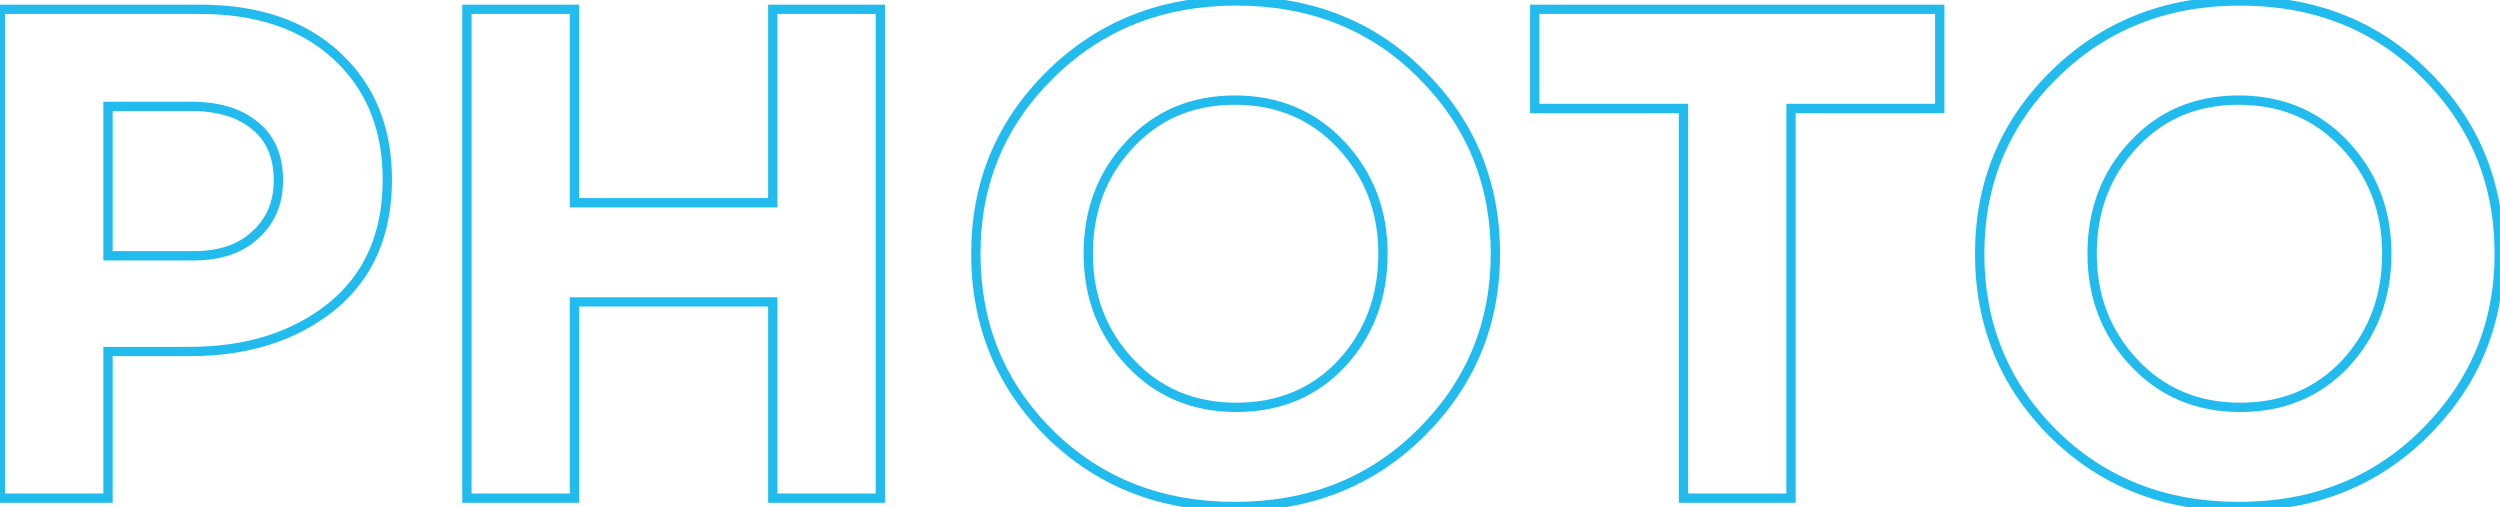 <?xml version="1.0" encoding="UTF-8"?> <svg xmlns="http://www.w3.org/2000/svg" width="1074" height="218" viewBox="0 0 1074 218" fill="none"> <path d="M0.2 214H-1.8V216H0.2V214ZM0.2 4V2H-1.8V4H0.2ZM144.8 24.1L143.438 25.564L143.438 25.564L144.8 24.1ZM142.4 131.8L143.649 133.362L143.655 133.357L143.661 133.352L142.4 131.8ZM46.4 151V149H44.4V151H46.4ZM46.4 214V216H48.4V214H46.4ZM46.4 109.9H44.4V111.9H46.4V109.9ZM109.7 100.9L108.355 99.42L108.343 99.43L108.332 99.441L109.7 100.9ZM109.7 54.1L108.406 55.625L108.42 55.637L108.434 55.648L109.7 54.1ZM46.4 45.7V43.7H44.4V45.7H46.4ZM2.2 214V4H-1.8V214H2.2ZM0.2 6H86V2H0.2V6ZM86 6C110.432 6 129.497 12.592 143.438 25.564L146.162 22.636C131.303 8.808 111.168 2 86 2V6ZM143.438 25.564C157.381 38.539 164.4 55.683 164.4 77.2H168.4C168.4 54.717 161.019 36.461 146.162 22.636L143.438 25.564ZM164.4 77.2C164.4 100.089 156.605 117.682 141.139 130.248L143.661 133.352C160.195 119.918 168.4 101.111 168.4 77.2H164.4ZM141.151 130.238C125.573 142.701 105.74 149 81.5 149V153C106.46 153 127.227 146.499 143.649 133.362L141.151 130.238ZM81.5 149H46.4V153H81.5V149ZM44.4 151V214H48.4V151H44.4ZM46.4 212H0.2V216H46.4V212ZM46.4 111.9H83V107.9H46.4V111.9ZM83 111.9C94.751 111.9 104.197 108.801 111.068 102.359L108.332 99.441C102.403 104.999 94.049 107.9 83 107.9V111.9ZM111.045 102.38C118.097 95.969 121.6 87.615 121.6 77.5H117.6C117.6 86.585 114.503 93.831 108.355 99.42L111.045 102.38ZM121.6 77.5C121.6 66.831 118.123 58.407 110.966 52.552L108.434 55.648C114.477 60.593 117.6 67.769 117.6 77.5H121.6ZM110.994 52.575C103.92 46.573 94.202 43.7 82.1 43.7V47.7C93.598 47.7 102.28 50.427 108.406 55.625L110.994 52.575ZM82.1 43.7H46.4V47.7H82.1V43.7ZM44.4 45.7V109.9H48.4V45.7H44.4ZM200.591 214H198.591V216H200.591V214ZM200.591 4V2H198.591V4H200.591ZM246.791 4H248.791V2H246.791V4ZM246.791 87.1H244.791V89.1H246.791V87.1ZM331.991 87.1V89.1H333.991V87.1H331.991ZM331.991 4V2H329.991V4H331.991ZM378.191 4H380.191V2H378.191V4ZM378.191 214V216H380.191V214H378.191ZM331.991 214H329.991V216H331.991V214ZM331.991 129.7H333.991V127.7H331.991V129.7ZM246.791 129.7V127.7H244.791V129.7H246.791ZM246.791 214V216H248.791V214H246.791ZM202.591 214V4H198.591V214H202.591ZM200.591 6H246.791V2H200.591V6ZM244.791 4V87.1H248.791V4H244.791ZM246.791 89.1H331.991V85.1H246.791V89.1ZM333.991 87.1V4H329.991V87.1H333.991ZM331.991 6H378.191V2H331.991V6ZM376.191 4V214H380.191V4H376.191ZM378.191 212H331.991V216H378.191V212ZM333.991 214V129.7H329.991V214H333.991ZM331.991 127.7H246.791V131.7H331.991V127.7ZM244.791 129.7V214H248.791V129.7H244.791ZM246.791 212H200.591V216H246.791V212ZM610.32 186.1L611.728 187.521L611.728 187.521L610.32 186.1ZM450.72 186.1L449.306 187.514L449.313 187.521L450.72 186.1ZM451.02 32.2L452.428 33.621L452.428 33.621L451.02 32.2ZM610.62 31.9L609.206 33.314L609.213 33.321L610.62 31.9ZM485.52 155.8L484.061 157.168L484.061 157.168L485.52 155.8ZM576.42 156.1L577.88 157.467L577.885 157.461L577.891 157.456L576.42 156.1ZM485.22 62.2L486.68 63.567L486.685 63.561L486.691 63.556L485.22 62.2ZM608.913 184.679C588.116 205.279 562.035 215.6 530.52 215.6V219.6C563.005 219.6 590.124 208.921 611.728 187.521L608.913 184.679ZM530.52 215.6C499.005 215.6 472.924 205.279 452.128 184.679L449.313 187.521C470.916 208.921 498.035 219.6 530.52 219.6V215.6ZM452.135 184.686C431.519 164.071 421.22 138.884 421.22 109H417.22C417.22 139.916 427.921 166.129 449.306 187.514L452.135 184.686ZM421.22 109C421.22 79.326 431.612 54.24 452.428 33.621L449.613 30.779C428.029 52.16 417.22 78.273 417.22 109H421.22ZM452.428 33.621C473.428 12.817 499.611 2.4 531.12 2.4V-1.6C498.63 -1.6 471.412 9.183 449.613 30.779L452.428 33.621ZM531.12 2.4C562.635 2.4 588.612 12.72 609.206 33.314L612.035 30.486C590.629 9.08 563.605 -1.6 531.12 -1.6V2.4ZM609.213 33.321C630.026 53.937 640.42 79.123 640.42 109H644.42C644.42 78.078 633.615 51.862 612.028 30.479L609.213 33.321ZM640.42 109C640.42 138.668 629.933 163.856 608.913 184.679L611.728 187.521C633.508 165.944 644.42 139.732 644.42 109H640.42ZM484.061 157.168C496.46 170.393 512.198 177 531.12 177V173C513.243 173 498.581 166.807 486.979 154.432L484.061 157.168ZM531.12 177C550.033 177 565.675 170.5 577.88 157.467L574.961 154.733C563.566 166.9 549.008 173 531.12 173V177ZM577.891 157.456C590.056 144.26 596.12 128.065 596.12 109H592.12C592.12 127.135 586.385 142.34 574.95 154.744L577.891 157.456ZM596.12 109C596.12 90.119 589.945 74.022 577.579 60.832L574.661 63.568C586.296 75.978 592.12 91.081 592.12 109H596.12ZM577.579 60.832C565.181 47.607 549.443 41 530.52 41V45C548.398 45 563.06 51.193 574.661 63.568L577.579 60.832ZM530.52 41C511.597 41 495.952 47.608 483.75 60.844L486.691 63.556C498.089 51.192 512.643 45 530.52 45V41ZM483.761 60.833C471.585 73.834 465.52 89.935 465.52 109H469.52C469.52 90.865 475.256 75.766 486.68 63.567L483.761 60.833ZM465.52 109C465.52 127.881 471.695 143.978 484.061 157.168L486.979 154.432C475.345 142.022 469.52 126.919 469.52 109H465.52ZM723.221 214H721.221V216H723.221V214ZM723.221 46.6H725.221V44.6H723.221V46.6ZM659.321 46.6H657.321V48.6H659.321V46.6ZM659.321 4V2H657.321V4H659.321ZM833.321 4H835.321V2H833.321V4ZM833.321 46.6V48.6H835.321V46.6H833.321ZM769.421 46.6V44.6H767.421V46.6H769.421ZM769.421 214V216H771.421V214H769.421ZM725.221 214V46.6H721.221V214H725.221ZM723.221 44.6H659.321V48.6H723.221V44.6ZM661.321 46.6V4H657.321V46.6H661.321ZM659.321 6H833.321V2H659.321V6ZM831.321 4V46.6H835.321V4H831.321ZM833.321 44.6H769.421V48.6H833.321V44.6ZM767.421 46.6V214H771.421V46.6H767.421ZM769.421 212H723.221V216H769.421V212ZM1041.57 186.1L1042.98 187.521L1042.98 187.521L1041.57 186.1ZM881.97 186.1L880.556 187.514L880.563 187.521L881.97 186.1ZM882.27 32.2L883.678 33.621L883.678 33.621L882.27 32.2ZM1041.87 31.9L1040.46 33.314L1040.46 33.321L1041.87 31.9ZM916.77 155.8L915.311 157.168L915.311 157.168L916.77 155.8ZM1007.67 156.1L1009.13 157.467L1009.14 157.461L1009.14 157.456L1007.67 156.1ZM916.47 62.2L917.93 63.567L917.935 63.561L917.941 63.556L916.47 62.2ZM1040.16 184.679C1019.37 205.279 993.285 215.6 961.77 215.6V219.6C994.255 219.6 1021.37 208.921 1042.98 187.521L1040.16 184.679ZM961.77 215.6C930.255 215.6 904.174 205.279 883.378 184.679L880.563 187.521C902.166 208.921 929.285 219.6 961.77 219.6V215.6ZM883.385 184.686C862.769 164.071 852.47 138.884 852.47 109H848.47C848.47 139.916 859.171 166.129 880.556 187.514L883.385 184.686ZM852.47 109C852.47 79.326 862.862 54.24 883.678 33.621L880.863 30.779C859.279 52.16 848.47 78.273 848.47 109H852.47ZM883.678 33.621C904.678 12.817 930.861 2.4 962.37 2.4V-1.6C929.88 -1.6 902.662 9.183 880.863 30.779L883.678 33.621ZM962.37 2.4C993.885 2.4 1019.86 12.72 1040.46 33.314L1043.28 30.486C1021.88 9.08 994.855 -1.6 962.37 -1.6V2.4ZM1040.46 33.321C1061.28 53.937 1071.67 79.123 1071.67 109H1075.67C1075.67 78.078 1064.86 51.862 1043.28 30.479L1040.46 33.321ZM1071.67 109C1071.67 138.668 1061.18 163.856 1040.16 184.679L1042.98 187.521C1064.76 165.944 1075.67 139.732 1075.67 109H1071.67ZM915.311 157.168C927.71 170.393 943.448 177 962.37 177V173C944.493 173 929.831 166.807 918.229 154.432L915.311 157.168ZM962.37 177C981.283 177 996.925 170.5 1009.13 157.467L1006.21 154.733C994.816 166.9 980.258 173 962.37 173V177ZM1009.14 157.456C1021.31 144.26 1027.37 128.065 1027.37 109H1023.37C1023.37 127.135 1017.63 142.34 1006.2 154.744L1009.14 157.456ZM1027.37 109C1027.37 90.119 1021.2 74.022 1008.83 60.832L1005.91 63.568C1017.55 75.978 1023.37 91.081 1023.37 109H1027.37ZM1008.83 60.832C996.431 47.607 980.693 41 961.77 41V45C979.648 45 994.31 51.193 1005.91 63.568L1008.83 60.832ZM961.77 41C942.847 41 927.202 47.608 915 60.844L917.941 63.556C929.339 51.192 943.893 45 961.77 45V41ZM915.011 60.833C902.835 73.834 896.77 89.935 896.77 109H900.77C900.77 90.865 906.506 75.766 917.93 63.567L915.011 60.833ZM896.77 109C896.77 127.881 902.945 143.978 915.311 157.168L918.229 154.432C906.595 142.022 900.77 126.919 900.77 109H896.77Z" fill="#22BBEE"></path> </svg> 